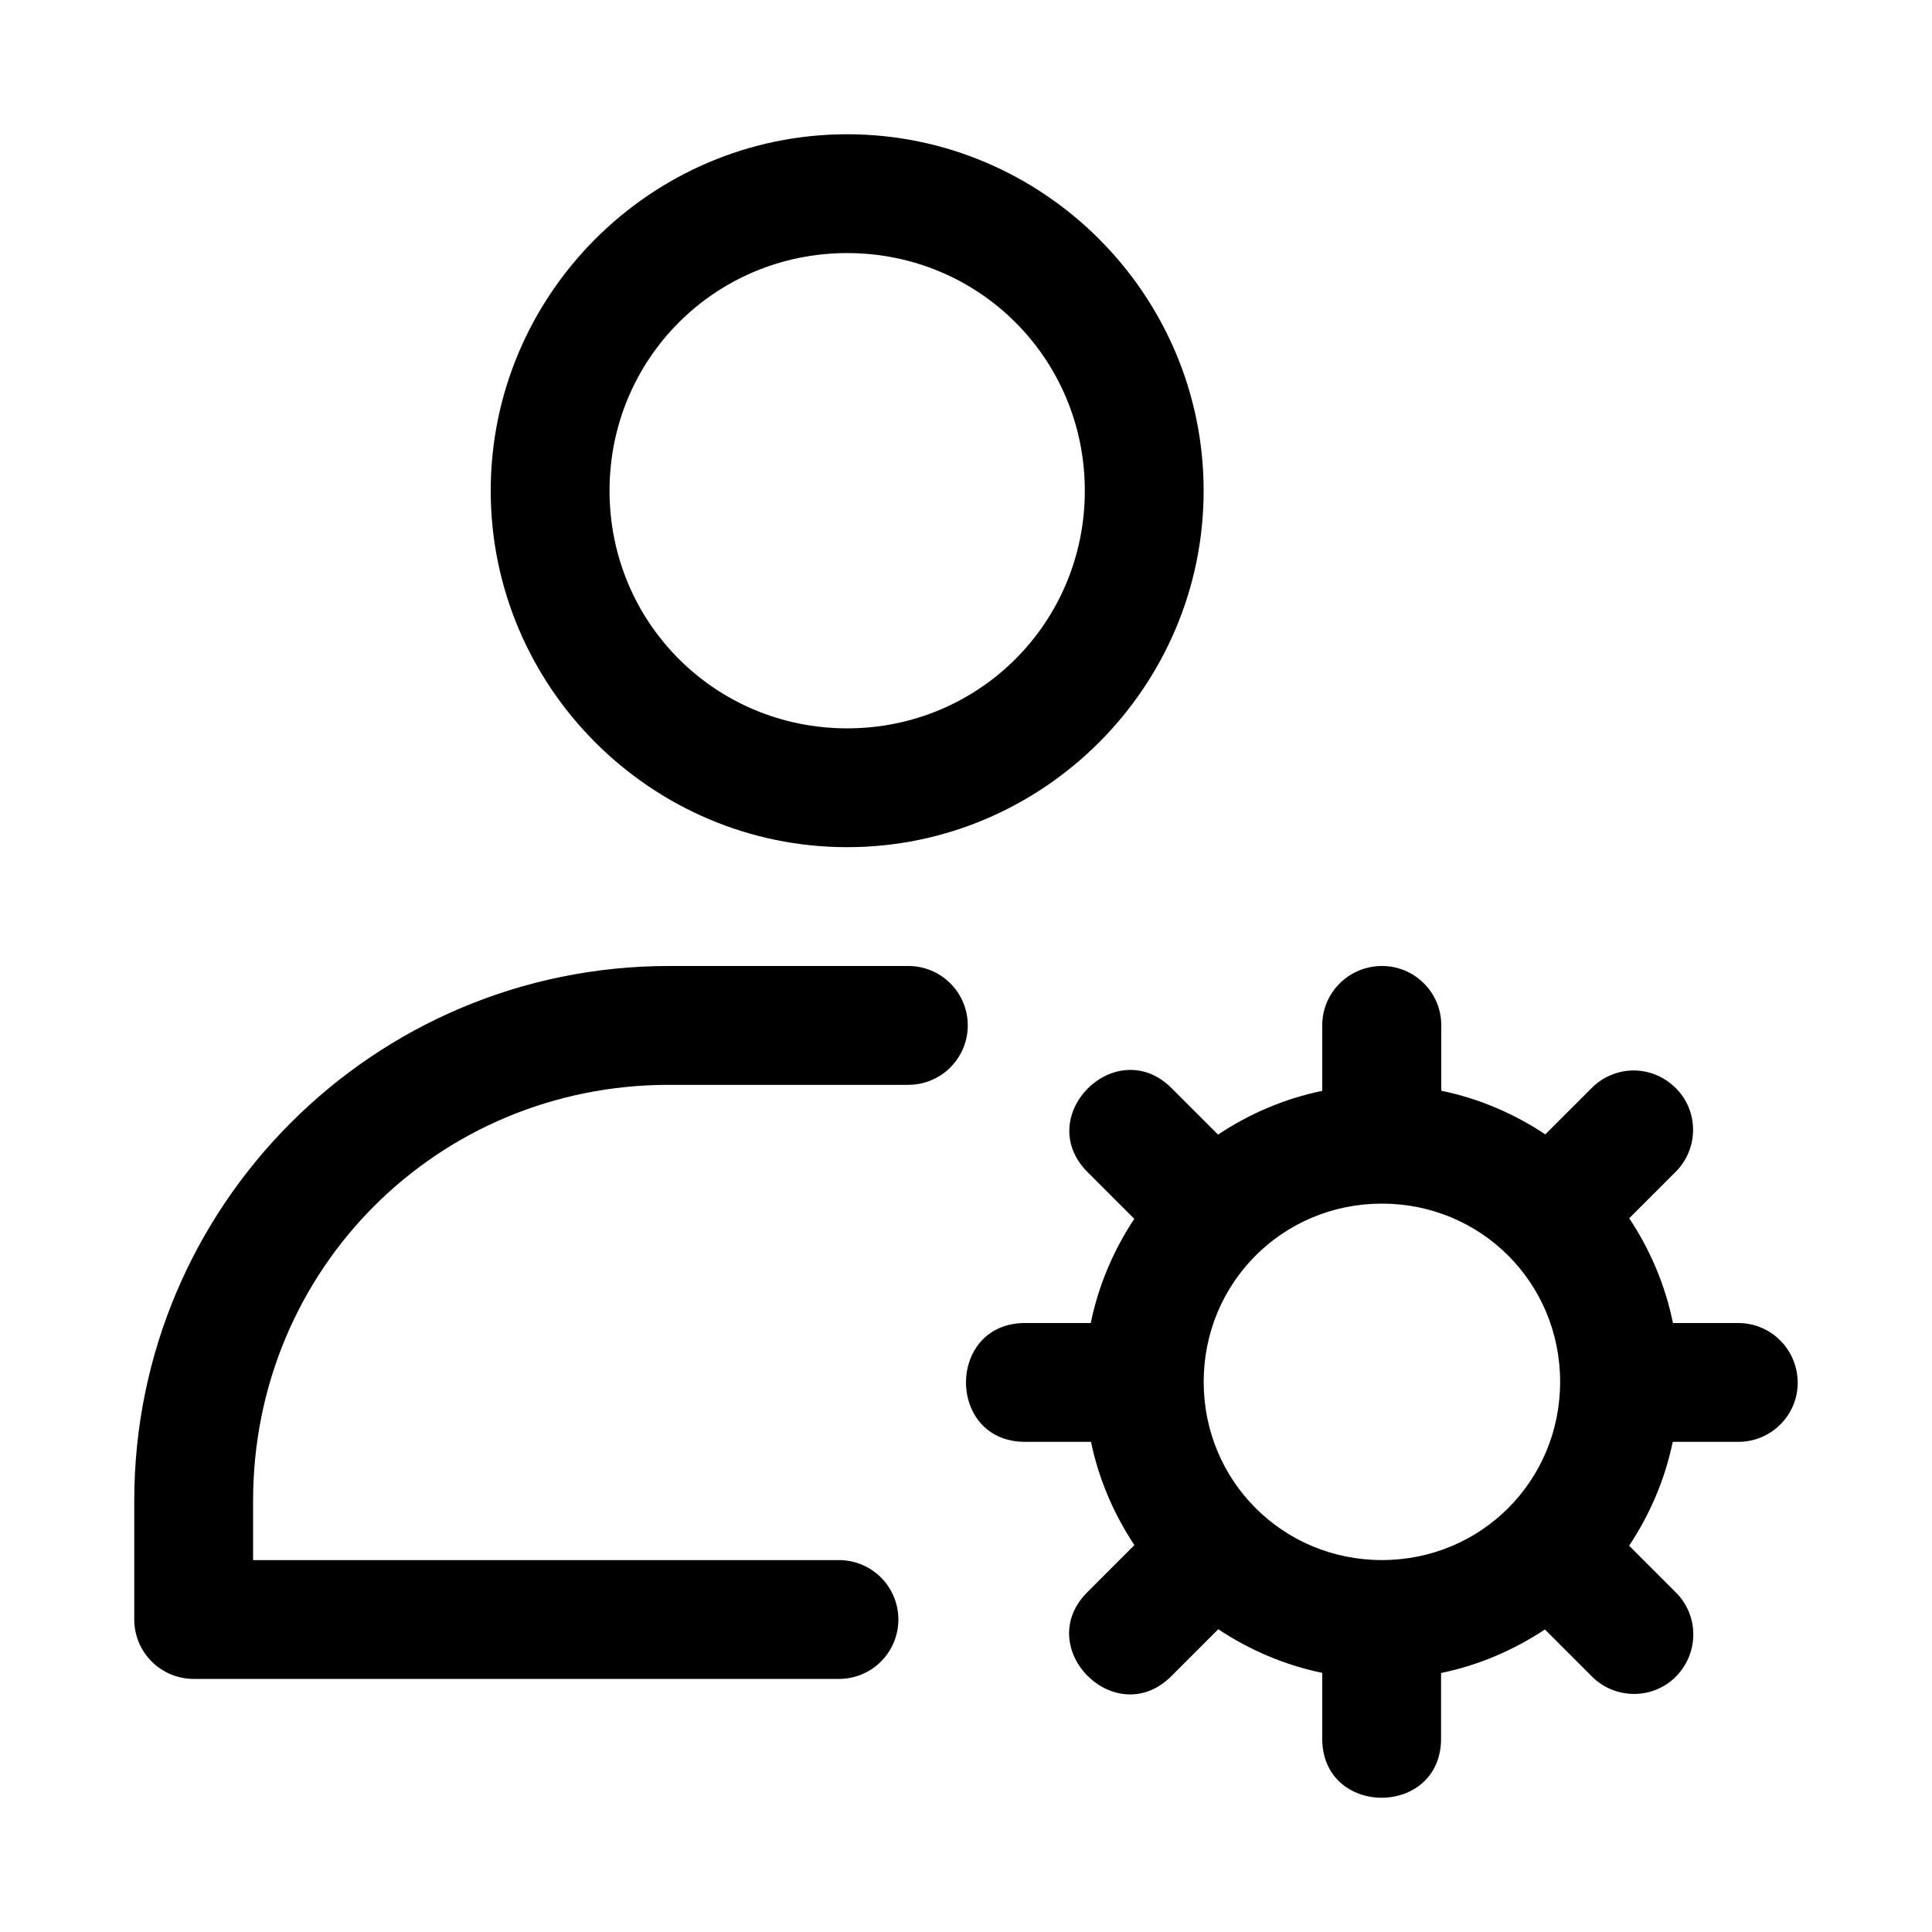 <?xml version="1.0" encoding="UTF-8"?>
<!-- Uploaded to: SVG Repo, www.svgrepo.com, Generator: SVG Repo Mixer Tools -->
<svg fill="#000000" width="800px" height="800px" version="1.1" viewBox="144 144 512 512" xmlns="http://www.w3.org/2000/svg">
 <g>
  <path d="m368.51 179.58c-51.984 0-94.465 42.48-94.465 94.465s42.48 94.465 94.465 94.465 94.465-42.48 94.465-94.465-42.48-94.465-94.465-94.465zm0 31.488c34.969 0 62.977 28.008 62.977 62.977s-28.008 62.977-62.977 62.977-62.977-28.008-62.977-62.977 28.008-62.977 62.977-62.977z"/>
  <path d="m321.28 400c-78.227 0-141.7 63.469-141.7 141.7v31.488c0 4.176 1.66 8.18 4.613 11.133 2.949 2.953 6.957 4.609 11.129 4.609h170.79c4.215 0.062 8.277-1.57 11.277-4.531 3-2.957 4.691-6.996 4.691-11.211s-1.691-8.254-4.691-11.211c-3-2.961-7.062-4.594-11.277-4.531h-155.04v-15.742c0-61.328 48.879-110.21 110.21-110.21h63.223v-0.004c4.215 0.059 8.277-1.574 11.277-4.531 3-2.961 4.691-7 4.691-11.215 0-4.215-1.691-8.254-4.691-11.211-3-2.961-7.062-4.59-11.277-4.531z"/>
  <path d="m510 400c-8.781 0.141-15.711 7.277-15.59 15.957v17.129c-10.02 2.066-19.355 6.094-27.613 11.594l-12.086-12.082c-3.711-3.816-7.922-5.254-11.898-5.043-11.926 0.637-21.816 16.176-10.363 27.305l12.148 12.145c-5.473 8.266-9.496 17.59-11.531 27.613h-17.098c-21.289-0.301-21.289 31.789 0 31.488h17.156c2.059 9.93 6.066 19.168 11.5 27.367l-12.238 12.238c-15.266 14.84 7.422 37.527 22.262 22.262l12.207-12.207c8.242 5.481 17.555 9.5 27.551 11.562v17.129c-0.301 21.289 31.789 21.289 31.488 0v-17.098c9.988-2.043 19.281-6.074 27.52-11.531l12.301 12.301c6.188 6.363 16.43 6.363 22.539 0.062 6.106-6.309 5.953-16.27-0.285-22.324l-12.238-12.238c5.481-8.23 9.492-17.535 11.562-27.52h17.156c8.875 0.125 16.098-7.117 15.961-15.898-0.156-8.777-7.277-15.707-15.961-15.59h-17.098c-2.047-10.078-6.074-19.465-11.59-27.766l12.145-12.145c6.367-6.188 6.367-16.43 0-22.539-3.137-3.039-7.176-4.527-11.191-4.488-4.016 0.078-7.996 1.668-11.012 4.766l-12.18 12.176c-8.246-5.481-17.562-9.52-27.574-11.566v-17.098c0.156-8.875-7.121-16.098-15.898-15.957zm0.219 62.973c26.273 0 47.23 20.961 47.23 47.23s-20.957 47.23-47.23 47.23-47.23-20.961-47.23-47.23 20.957-47.23 47.23-47.23z"/>
 </g>
</svg>